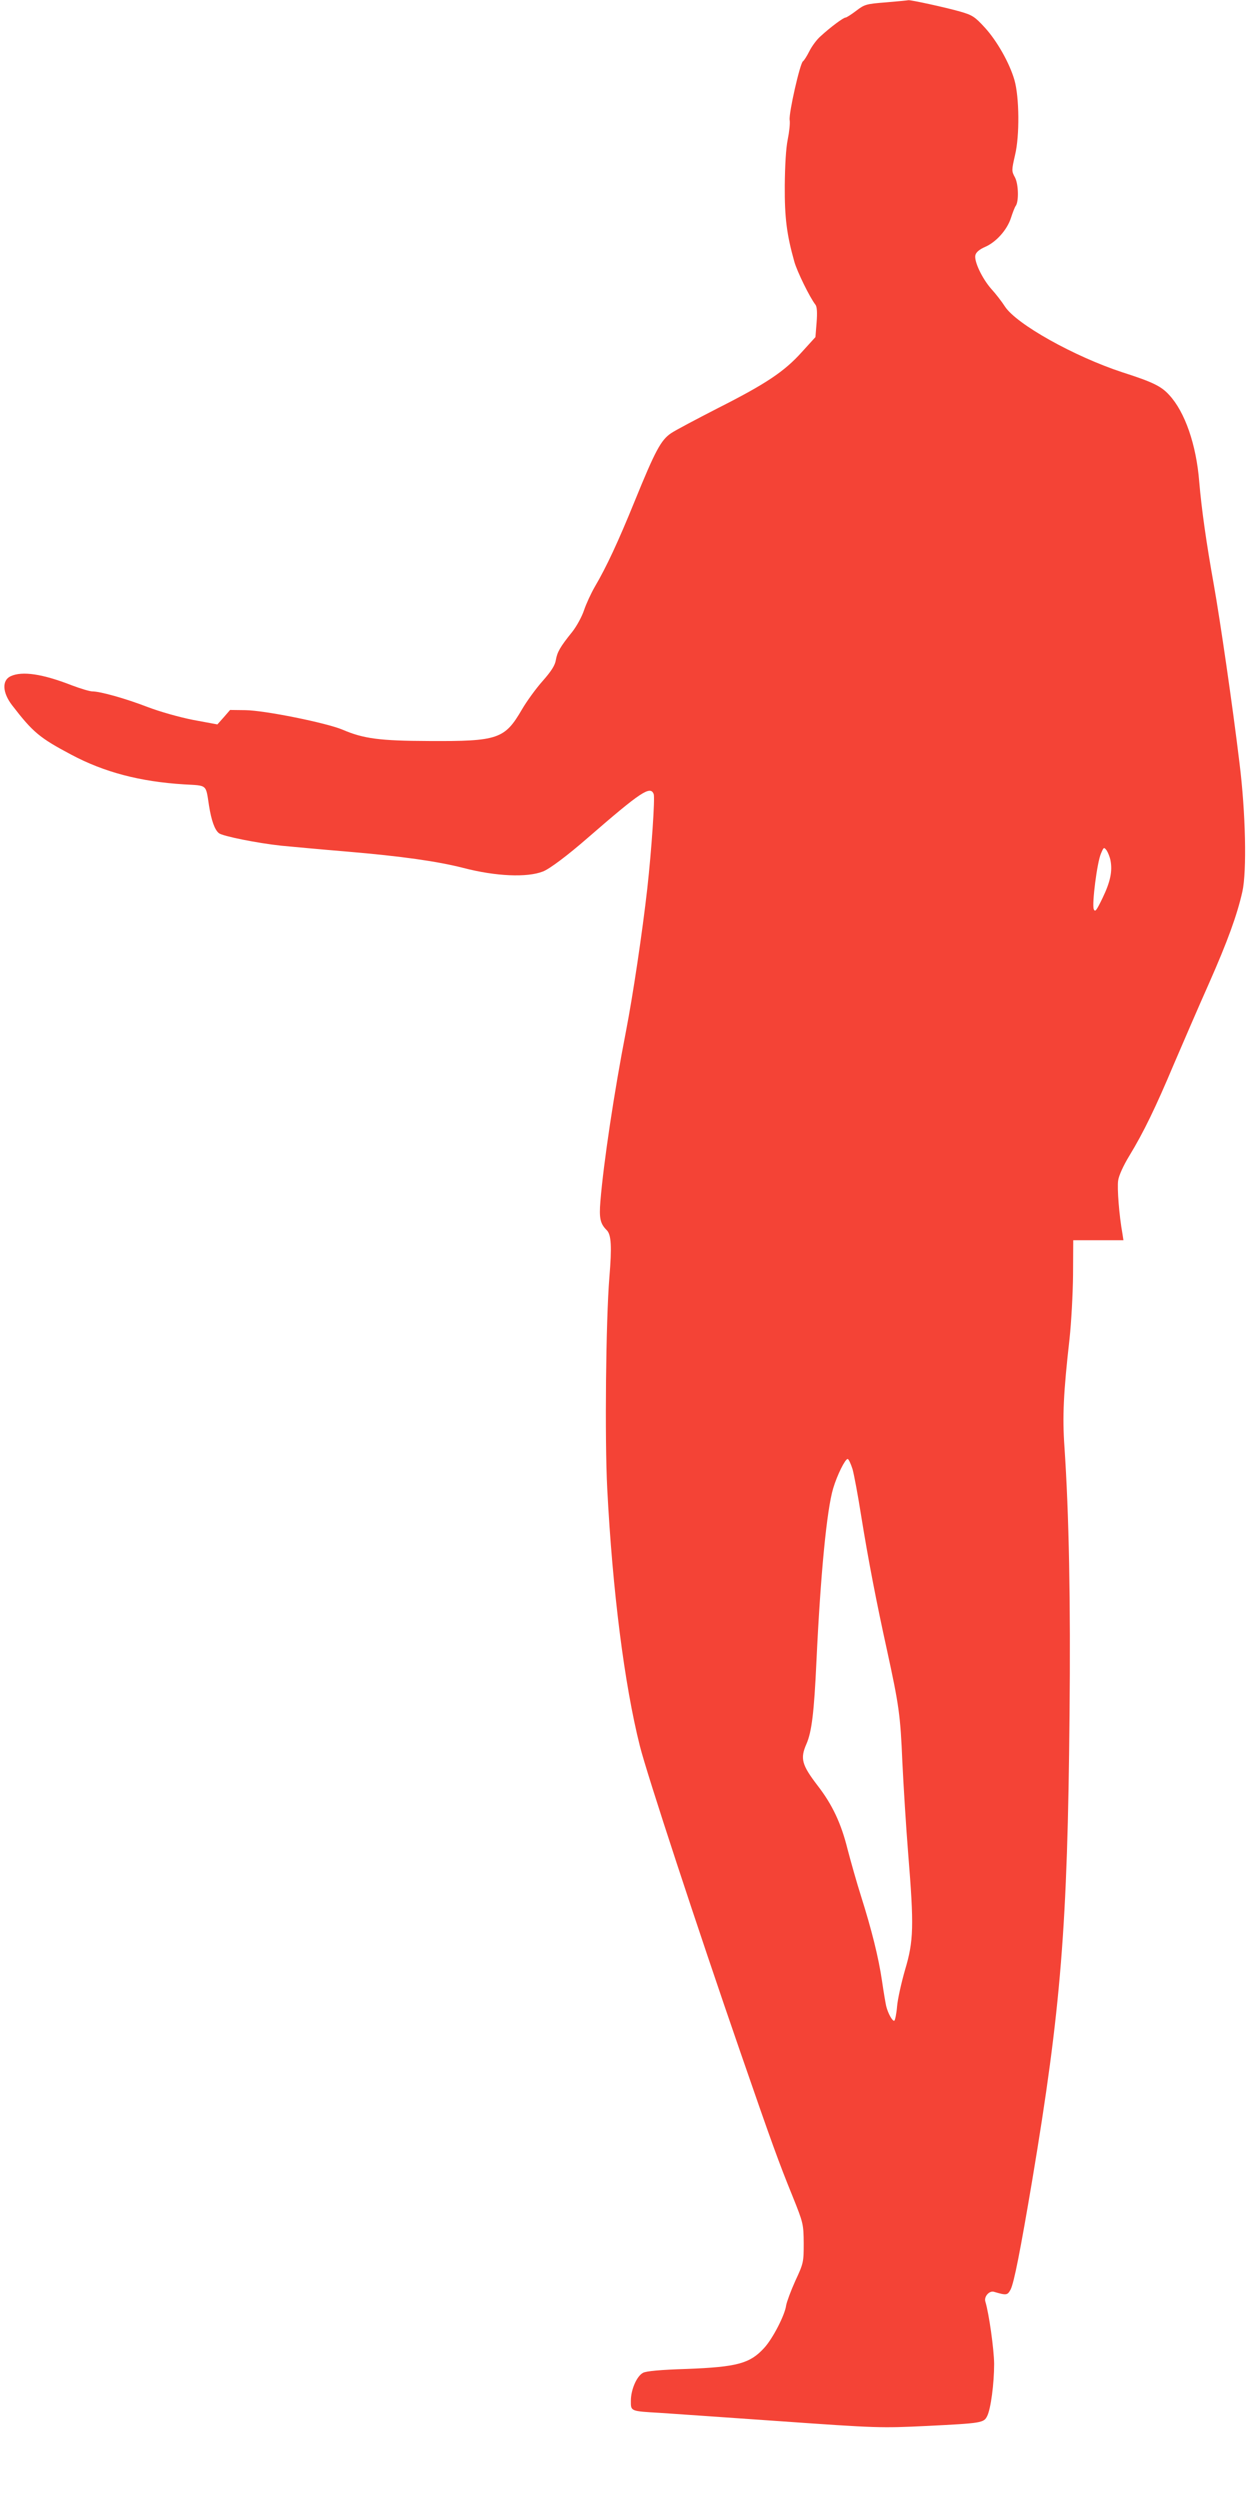 <?xml version="1.0" standalone="no"?>
<!DOCTYPE svg PUBLIC "-//W3C//DTD SVG 20010904//EN"
 "http://www.w3.org/TR/2001/REC-SVG-20010904/DTD/svg10.dtd">
<svg version="1.0" xmlns="http://www.w3.org/2000/svg"
 width="640pt" height="1280pt" viewBox="0 0 640 1280"
 preserveAspectRatio="xMidYMid meet">
<g transform="translate(0,1280) scale(0.1,-0.1)"
fill="#f44336" stroke="none">
<path d="M4537 12788 c-101 -8 -110 -10 -153 -43 -25 -19 -50 -35 -55 -35 -11
0 -77 -49 -127 -95 -19 -16 -45 -51 -58 -77 -13 -26 -28 -49 -33 -52 -15 -10
-73 -266 -68 -300 3 -17 -2 -62 -10 -101 -9 -44 -14 -132 -15 -235 -1 -165 10
-251 49 -390 14 -50 79 -183 108 -220 8 -10 10 -40 6 -91 l-6 -75 -70 -77
c-90 -100 -183 -162 -430 -287 -109 -56 -217 -113 -239 -128 -52 -35 -81 -89
-186 -347 -85 -209 -145 -338 -205 -440 -19 -33 -44 -87 -55 -120 -11 -33 -38
-82 -60 -110 -63 -78 -77 -104 -84 -144 -4 -27 -23 -57 -67 -107 -34 -38 -82
-104 -107 -147 -88 -151 -122 -163 -477 -161 -251 1 -334 12 -441 58 -83 35
-399 99 -498 100 l-78 1 -32 -37 -33 -37 -124 23 c-71 14 -170 42 -233 66
-114 44 -243 80 -283 80 -13 0 -60 14 -105 31 -151 59 -254 74 -313 47 -46
-21 -43 -84 7 -149 107 -139 141 -167 303 -253 169 -90 352 -138 577 -152 121
-7 111 2 128 -108 12 -76 29 -125 51 -142 18 -15 197 -51 319 -64 52 -5 203
-19 335 -30 283 -24 465 -50 598 -84 165 -43 326 -50 407 -18 34 13 127 83
229 172 273 237 321 269 338 224 7 -19 -11 -287 -33 -484 -25 -222 -73 -544
-109 -730 -60 -308 -115 -674 -131 -871 -7 -86 -1 -114 32 -147 24 -23 27 -85
14 -242 -18 -220 -24 -828 -11 -1081 27 -525 88 -1004 167 -1318 35 -141 296
-936 514 -1566 162 -469 198 -568 268 -740 55 -137 56 -142 57 -240 0 -97 -1
-103 -43 -193 -23 -51 -44 -108 -47 -126 -6 -48 -68 -169 -112 -217 -73 -80
-137 -98 -398 -108 -131 -4 -208 -11 -223 -20 -32 -17 -62 -86 -62 -143 0 -54
-4 -53 150 -62 47 -3 319 -22 605 -42 510 -36 525 -36 758 -25 283 14 294 16
311 50 19 37 36 167 36 269 -1 75 -26 255 -45 318 -8 25 20 57 44 50 64 -19
69 -18 85 11 18 35 50 199 111 560 147 879 181 1298 191 2378 6 589 -3 1035
-26 1377 -11 155 -5 279 26 553 9 83 17 230 18 327 l1 178 129 0 128 0 -5 33
c-17 93 -28 236 -22 273 3 24 27 77 57 126 73 120 135 248 228 469 46 107 126
293 180 414 95 215 144 350 171 470 23 103 17 404 -15 660 -35 291 -100 736
-131 910 -39 218 -63 388 -75 529 -15 189 -73 357 -154 444 -41 45 -84 66
-240 116 -246 81 -542 246 -601 337 -16 25 -47 65 -69 89 -47 53 -90 143 -82
174 4 15 21 29 48 41 57 24 114 87 134 149 9 28 20 56 24 61 17 22 15 111 -3
146 -18 33 -18 36 0 115 24 99 22 297 -3 384 -25 87 -89 200 -151 268 -52 57
-65 65 -128 83 -73 21 -253 60 -264 58 -3 -1 -54 -6 -114 -11z m1149 -4395
c10 -54 -1 -108 -41 -191 -31 -64 -38 -74 -45 -57 -10 26 17 240 37 285 14 33
15 34 29 16 7 -11 17 -35 20 -53z m-1321 -3115 c8 -29 28 -136 44 -238 37
-230 80 -451 132 -687 62 -285 69 -334 79 -573 6 -124 19 -336 30 -472 30
-370 28 -446 -16 -593 -19 -66 -38 -151 -41 -188 -3 -37 -10 -70 -14 -73 -9
-5 -33 38 -42 76 -3 14 -13 71 -21 127 -18 123 -54 265 -107 433 -22 69 -53
179 -70 244 -32 129 -77 226 -153 324 -81 106 -90 138 -57 213 27 62 39 160
51 419 21 449 53 780 86 890 20 67 61 150 74 150 5 0 16 -24 25 -52z"/>
</g>
</svg>
